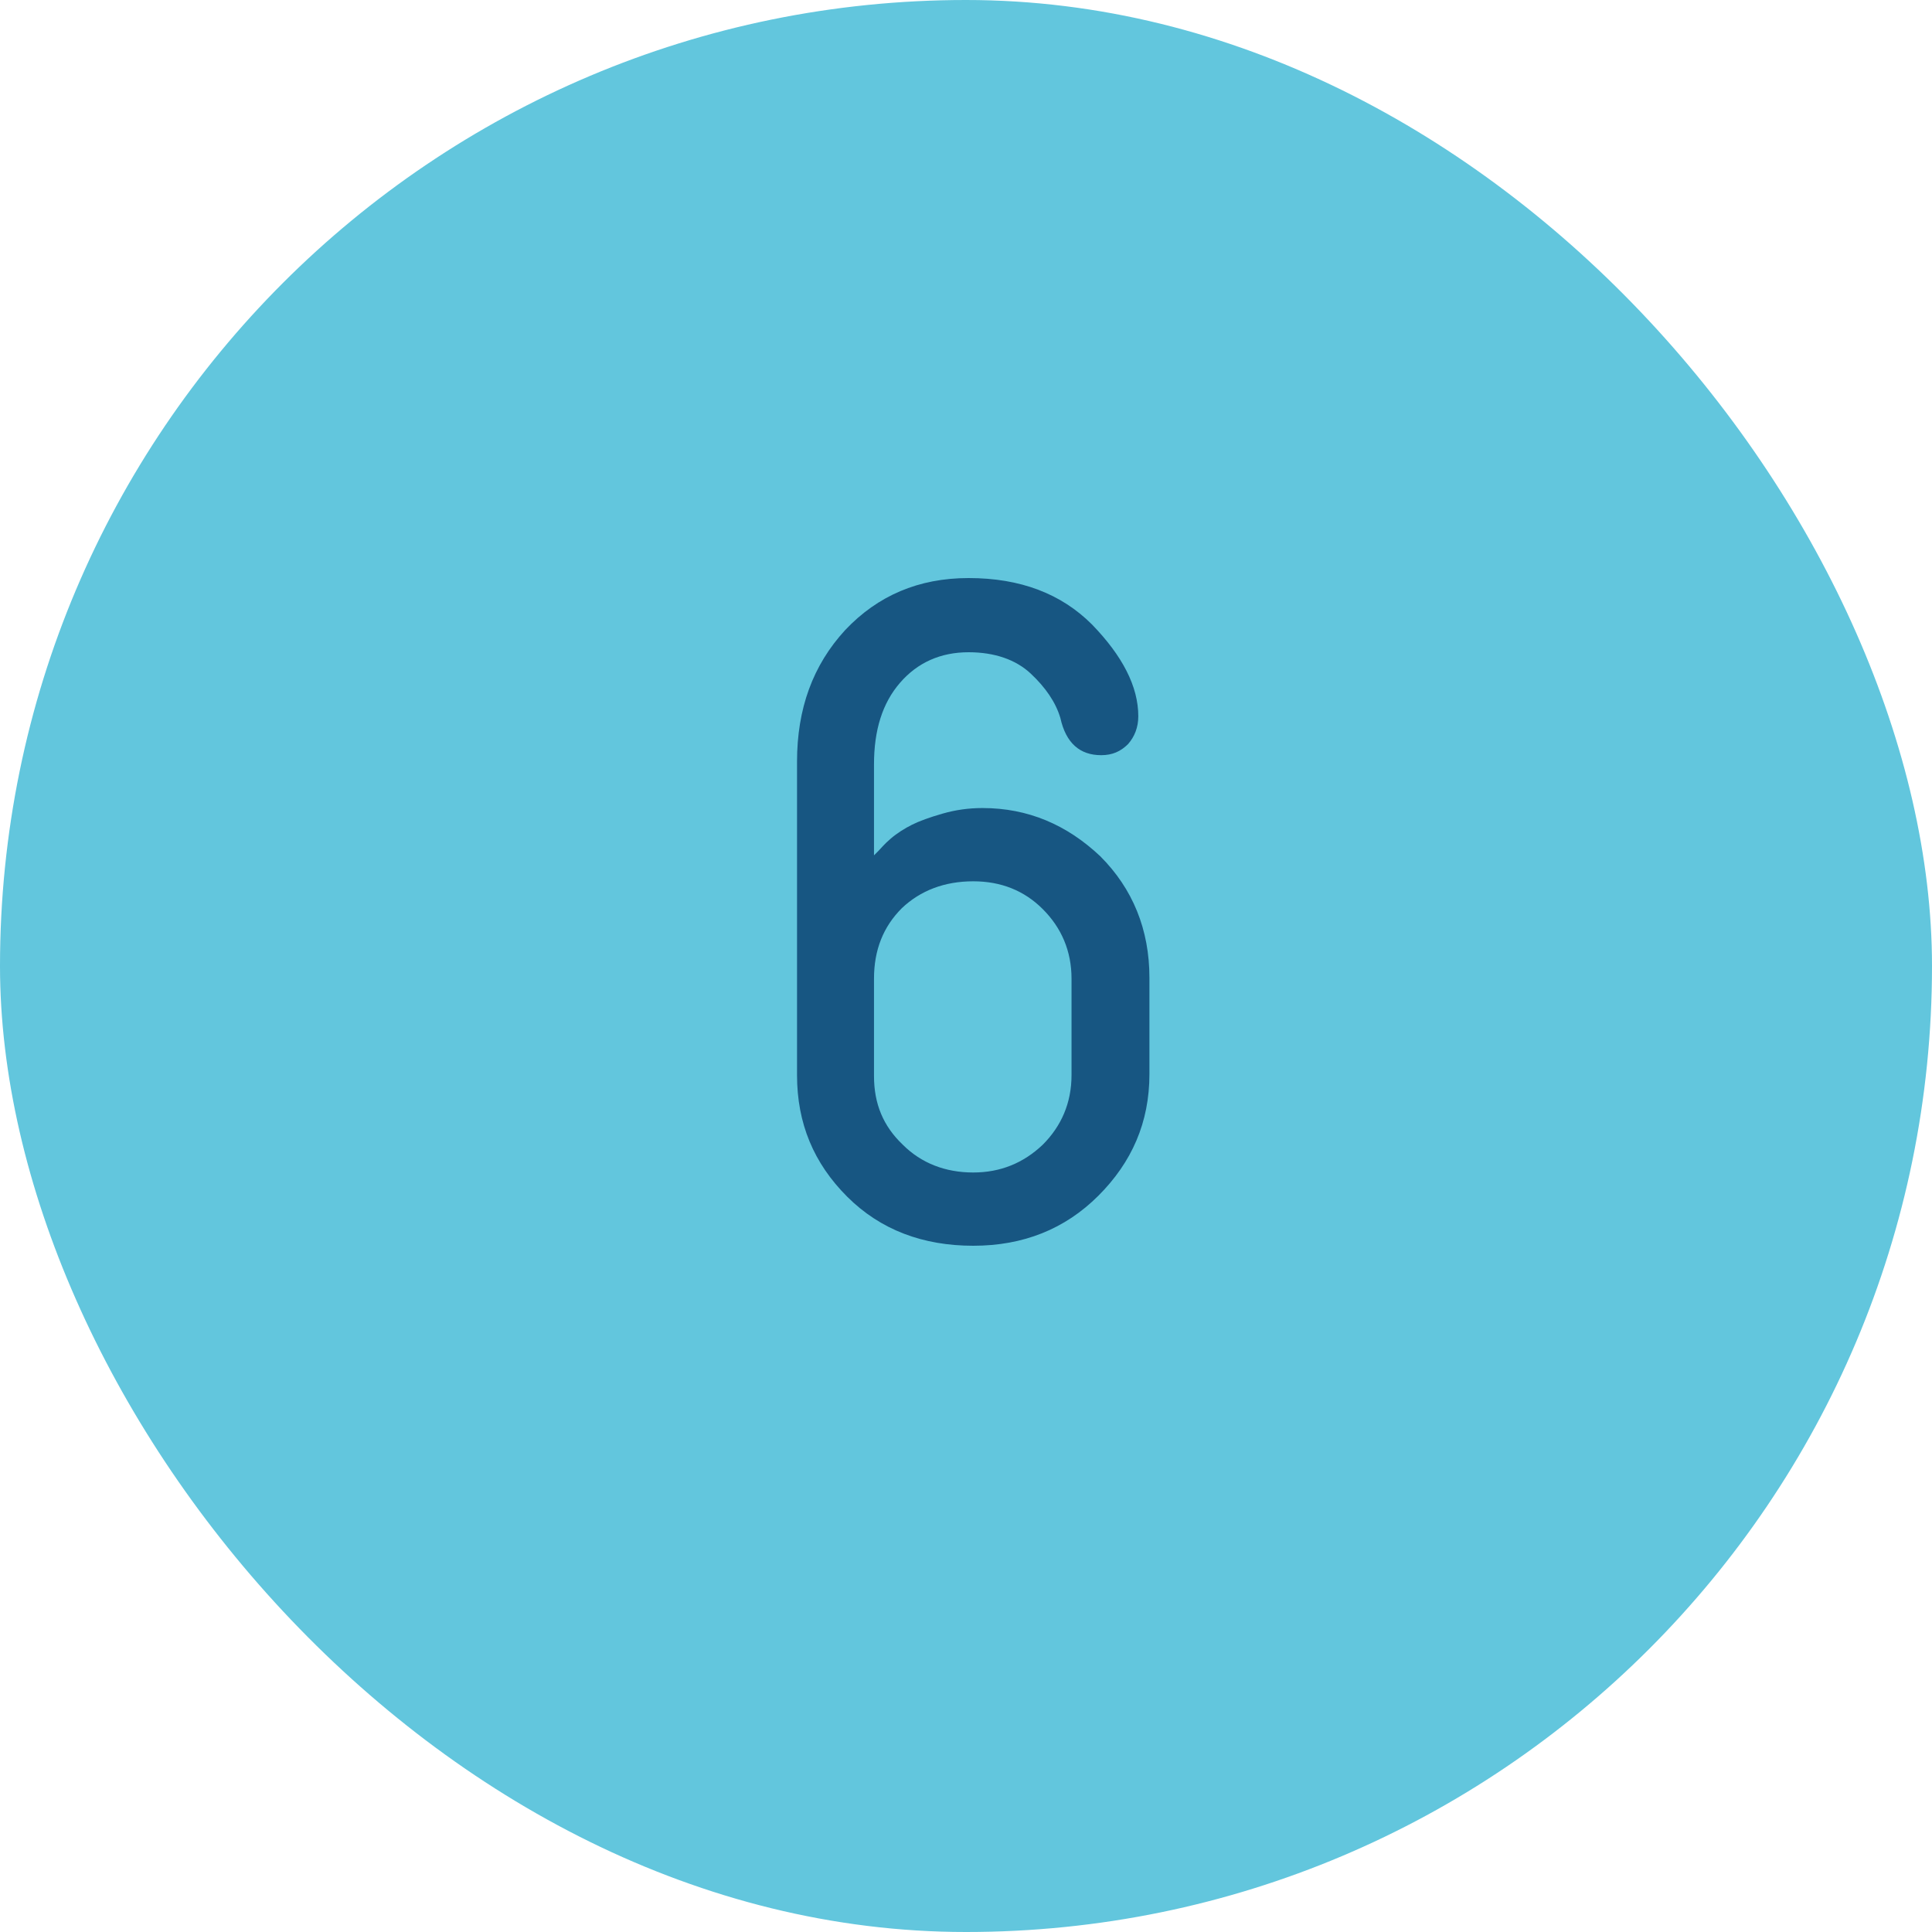 <?xml version="1.0" encoding="UTF-8"?> <svg xmlns="http://www.w3.org/2000/svg" width="50" height="50" viewBox="0 0 50 50" fill="none"><rect width="50" height="50" rx="25" fill="#62C6DD"></rect><path d="M25.067 14.96C26.411 14.96 27.467 15.368 28.259 16.16C29.051 16.976 29.459 17.768 29.459 18.536C29.459 18.824 29.363 19.064 29.195 19.256C29.003 19.448 28.787 19.544 28.499 19.544C27.947 19.544 27.587 19.232 27.443 18.584C27.323 18.176 27.059 17.792 26.675 17.432C26.291 17.072 25.739 16.88 25.067 16.88C24.347 16.88 23.747 17.144 23.291 17.672C22.835 18.2 22.619 18.896 22.619 19.784V22.136C22.643 22.112 22.691 22.064 22.739 22.016C22.787 21.968 22.883 21.848 23.051 21.704C23.219 21.56 23.411 21.44 23.603 21.344C23.795 21.248 24.059 21.152 24.395 21.056C24.731 20.96 25.067 20.912 25.427 20.912C26.603 20.912 27.611 21.344 28.475 22.16C29.315 23 29.747 24.056 29.747 25.304V27.8C29.747 29.048 29.291 30.08 28.427 30.944C27.563 31.808 26.483 32.24 25.187 32.24C23.891 32.24 22.787 31.832 21.923 30.968C21.059 30.104 20.627 29.072 20.627 27.824V19.712C20.627 18.344 21.035 17.216 21.875 16.304C22.715 15.416 23.771 14.96 25.067 14.96ZM25.187 22.808C24.443 22.808 23.819 23.048 23.339 23.504C22.859 23.984 22.619 24.584 22.619 25.328V27.848C22.619 28.568 22.859 29.144 23.363 29.624C23.843 30.104 24.467 30.344 25.187 30.344C25.883 30.344 26.483 30.104 26.987 29.624C27.467 29.144 27.731 28.544 27.731 27.824V25.328C27.731 24.608 27.467 24.008 26.987 23.528C26.507 23.048 25.907 22.808 25.187 22.808Z" fill="#175682"></path></svg> 